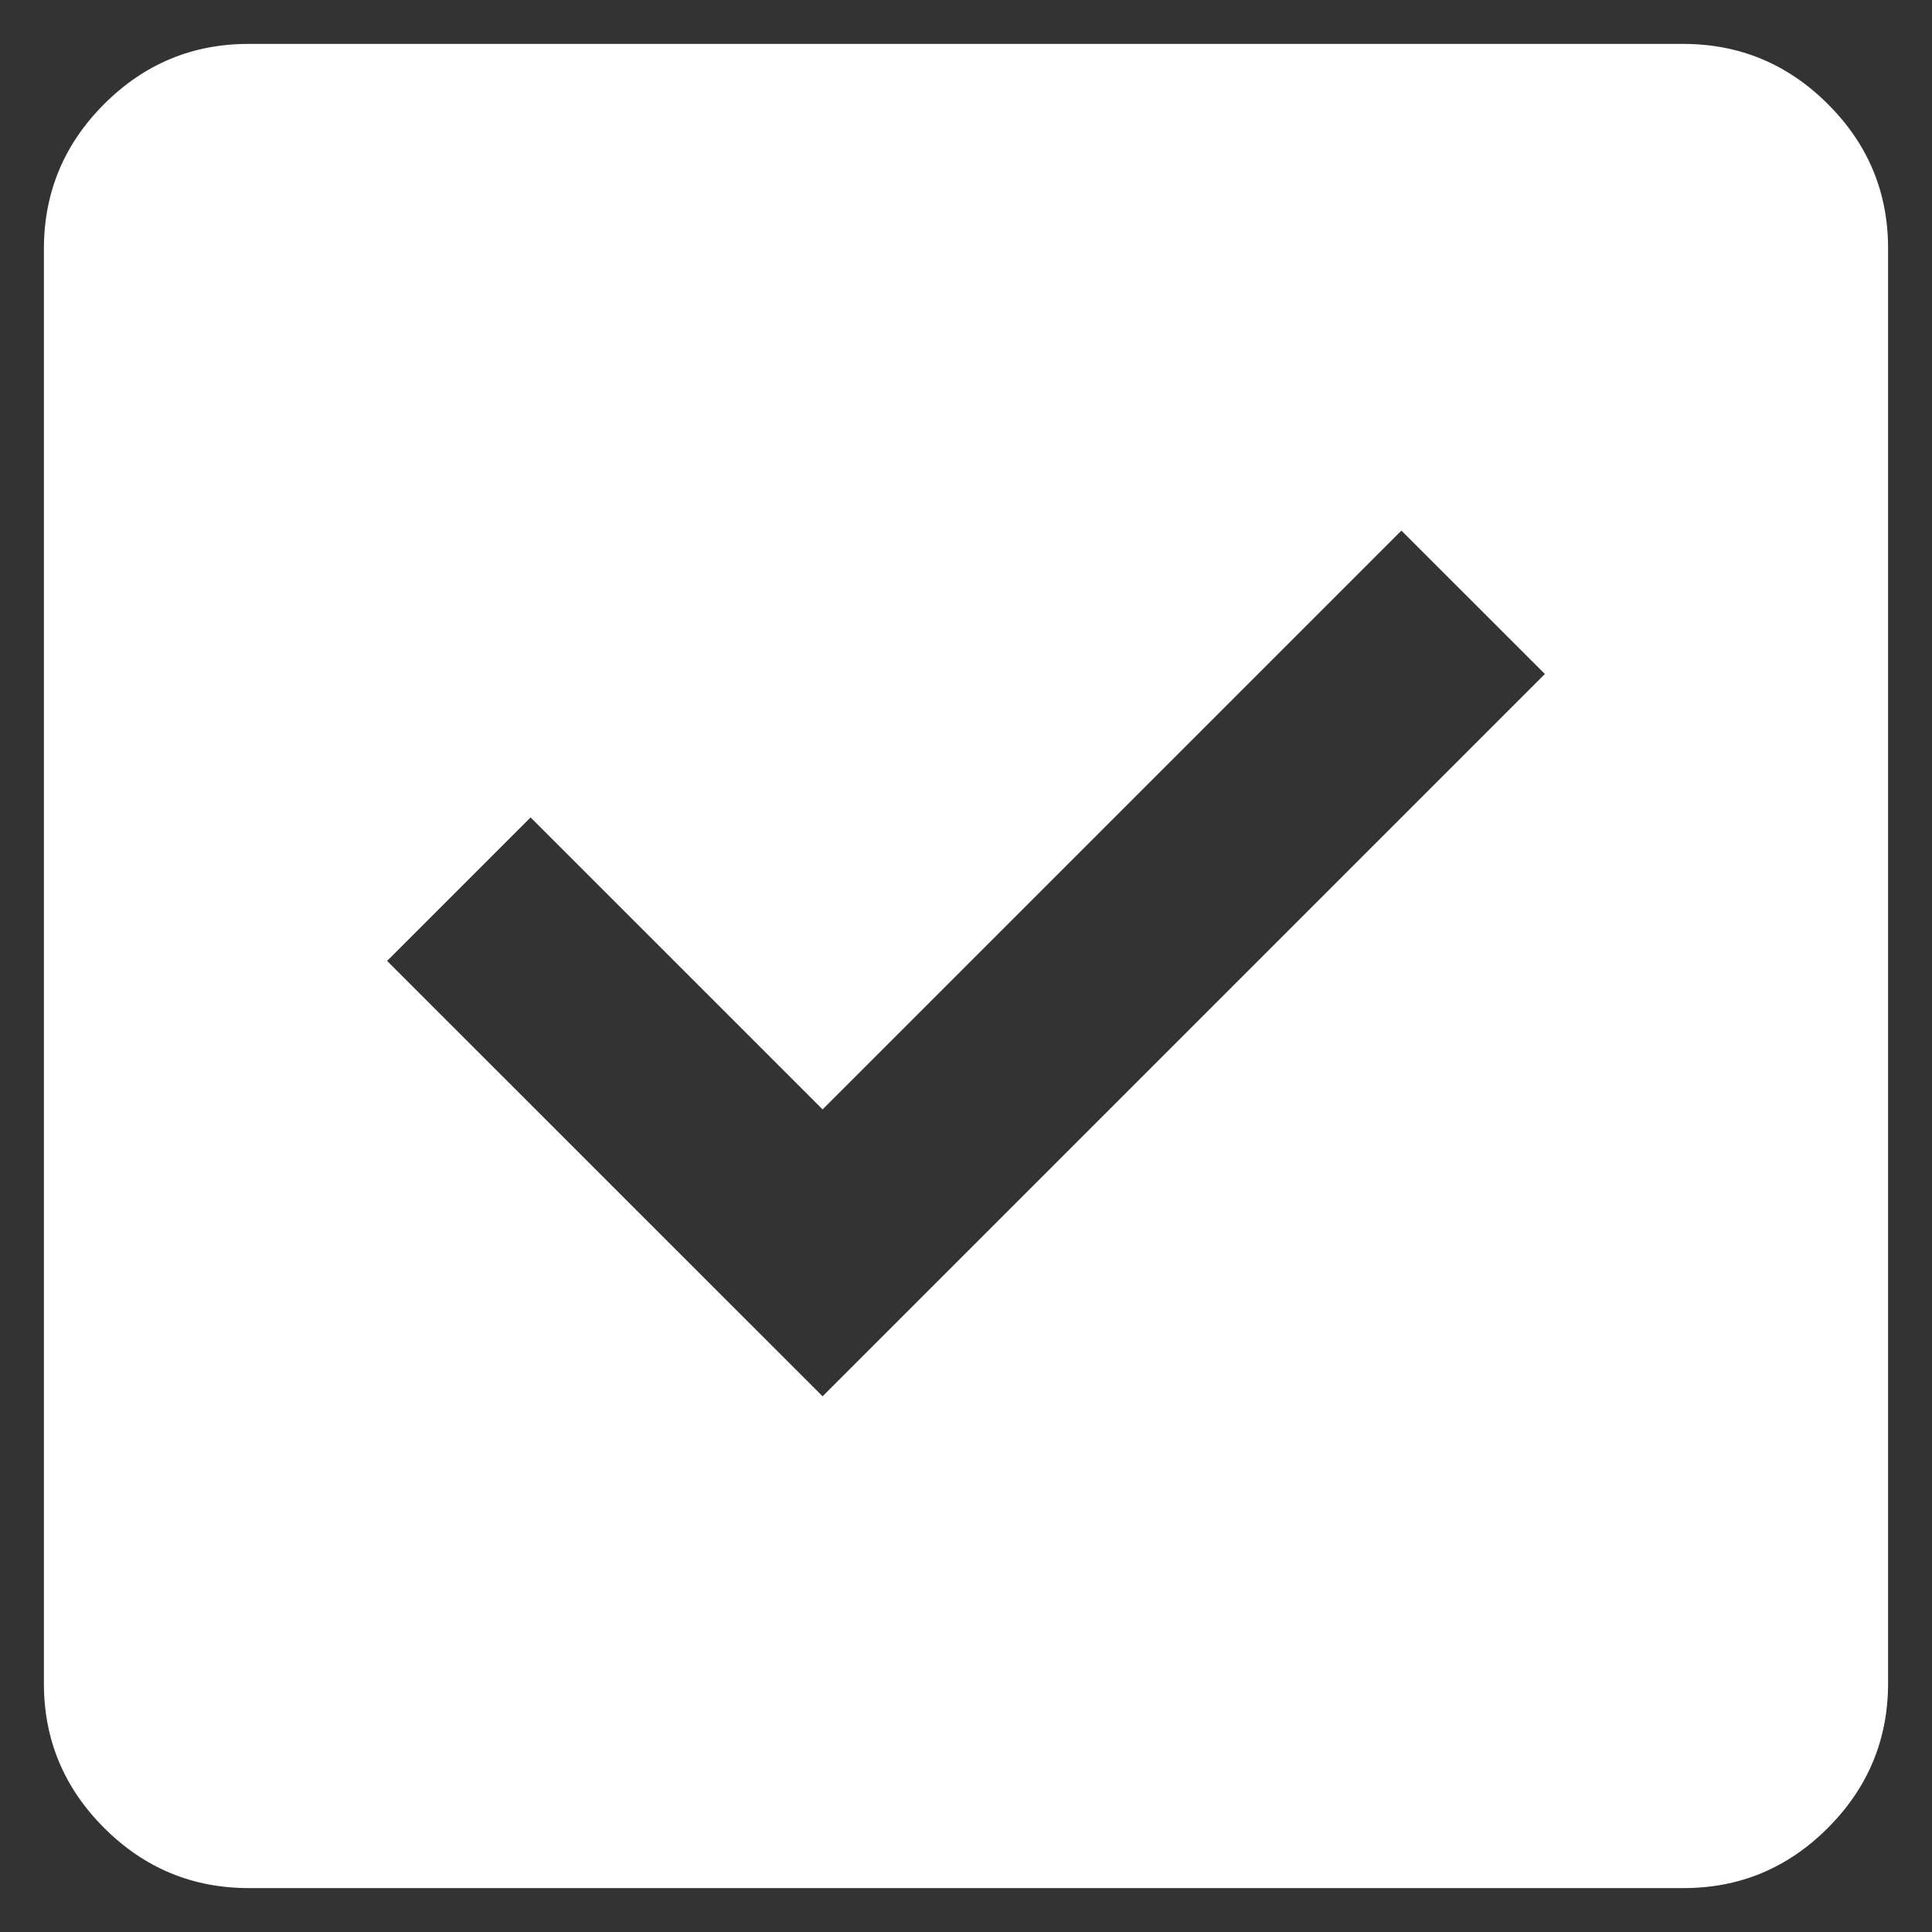 <svg width="22" height="22" viewBox="0 0 22 22" fill="none" xmlns="http://www.w3.org/2000/svg">
<rect x="0" y="0" width="22" height="22" fill="#333333" stroke="none"/>
<g id="Frame 1305">
<path id="Vector" d="M9.367 15.9L17.592 7.675L15.958 6.042L9.367 12.633L6.042 9.308L4.408 10.942L9.367 15.9ZM2.833 21.5C2.192 21.5 1.642 21.271 1.185 20.814C0.728 20.357 0.499 19.808 0.5 19.167V2.833C0.5 2.192 0.729 1.642 1.186 1.185C1.643 0.728 2.192 0.499 2.833 0.5H19.167C19.808 0.5 20.358 0.729 20.815 1.186C21.273 1.643 21.501 2.192 21.5 2.833V19.167C21.5 19.808 21.271 20.358 20.814 20.815C20.357 21.273 19.808 21.501 19.167 21.5H2.833Z" fill="white"/>
</g>
</svg>

